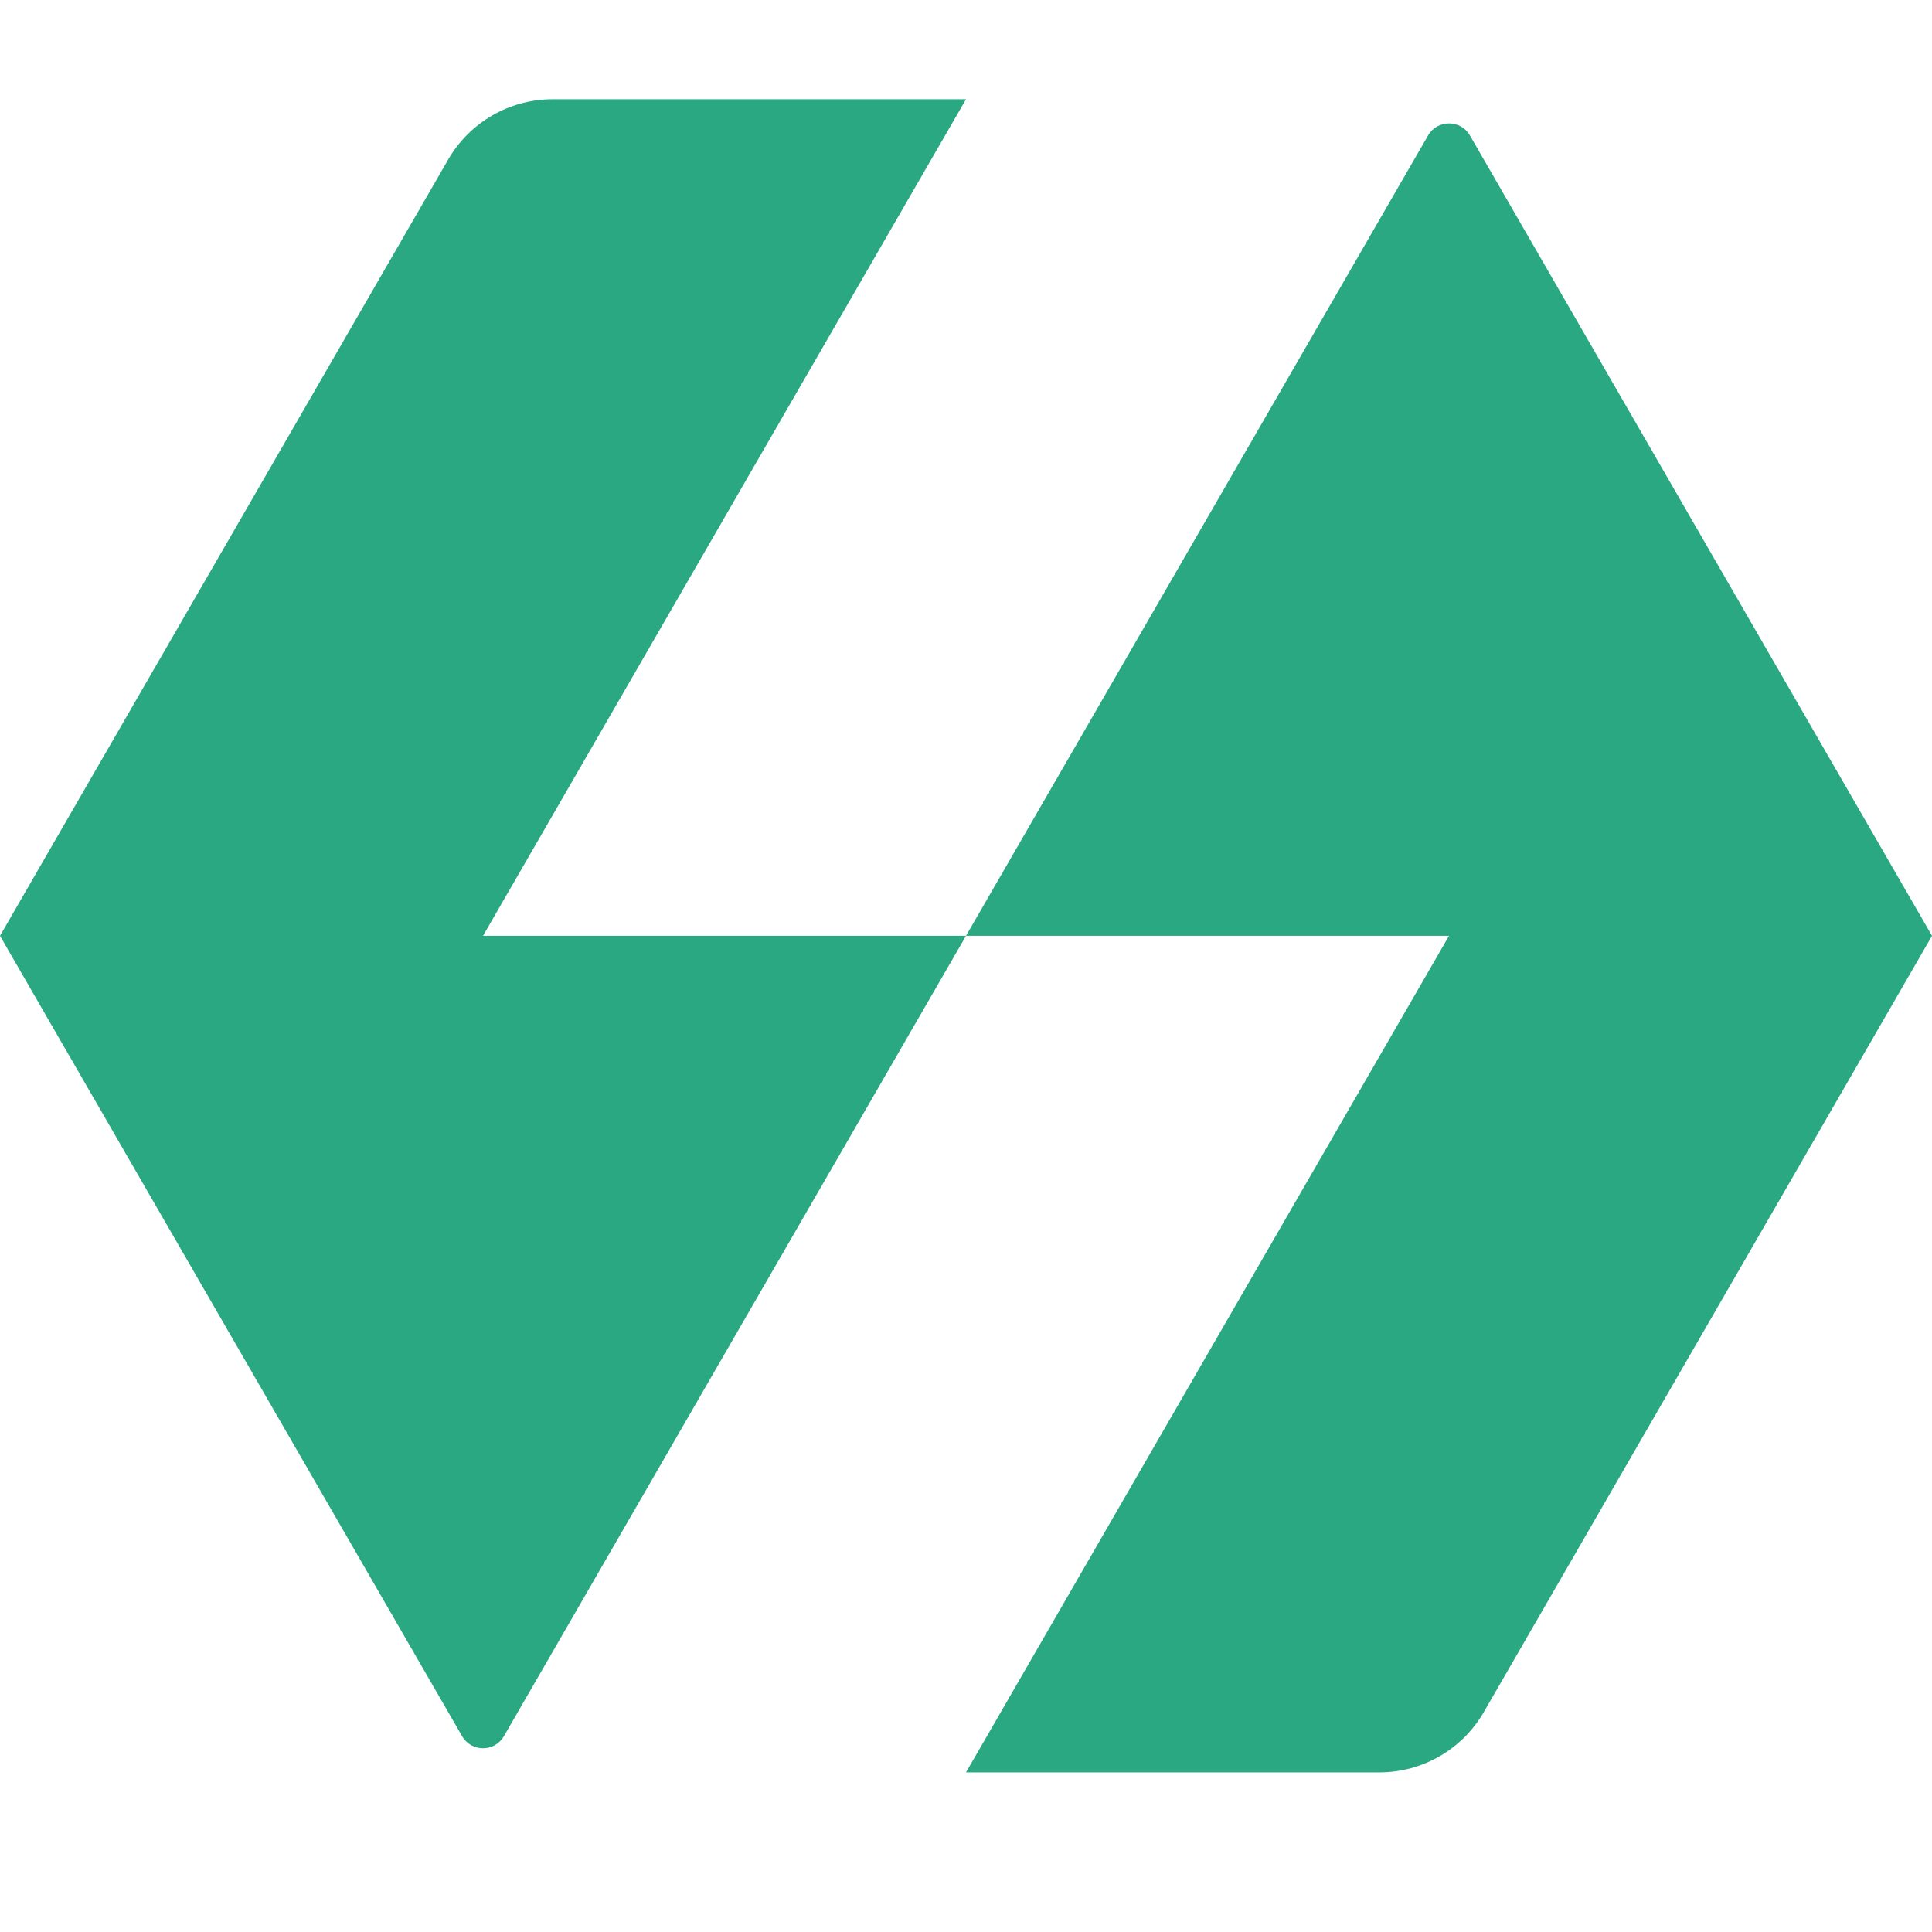 <svg width="52" height="52" viewBox="0 0 52 52" fill="none" xmlns="http://www.w3.org/2000/svg">
<path d="M26 2.671L13 25.188H26L38.437 3.646C38.687 3.213 39.313 3.213 39.563 3.646L52 25.188L39.938 46.079C39.358 47.085 38.285 47.704 37.124 47.704H26L39 25.188L26 25.188L13.563 46.729C13.313 47.163 12.687 47.163 12.437 46.729L0 25.188L12.062 4.296C12.642 3.29 13.715 2.671 14.876 2.671L26 2.671Z" fill="#29A881"/>
</svg>
